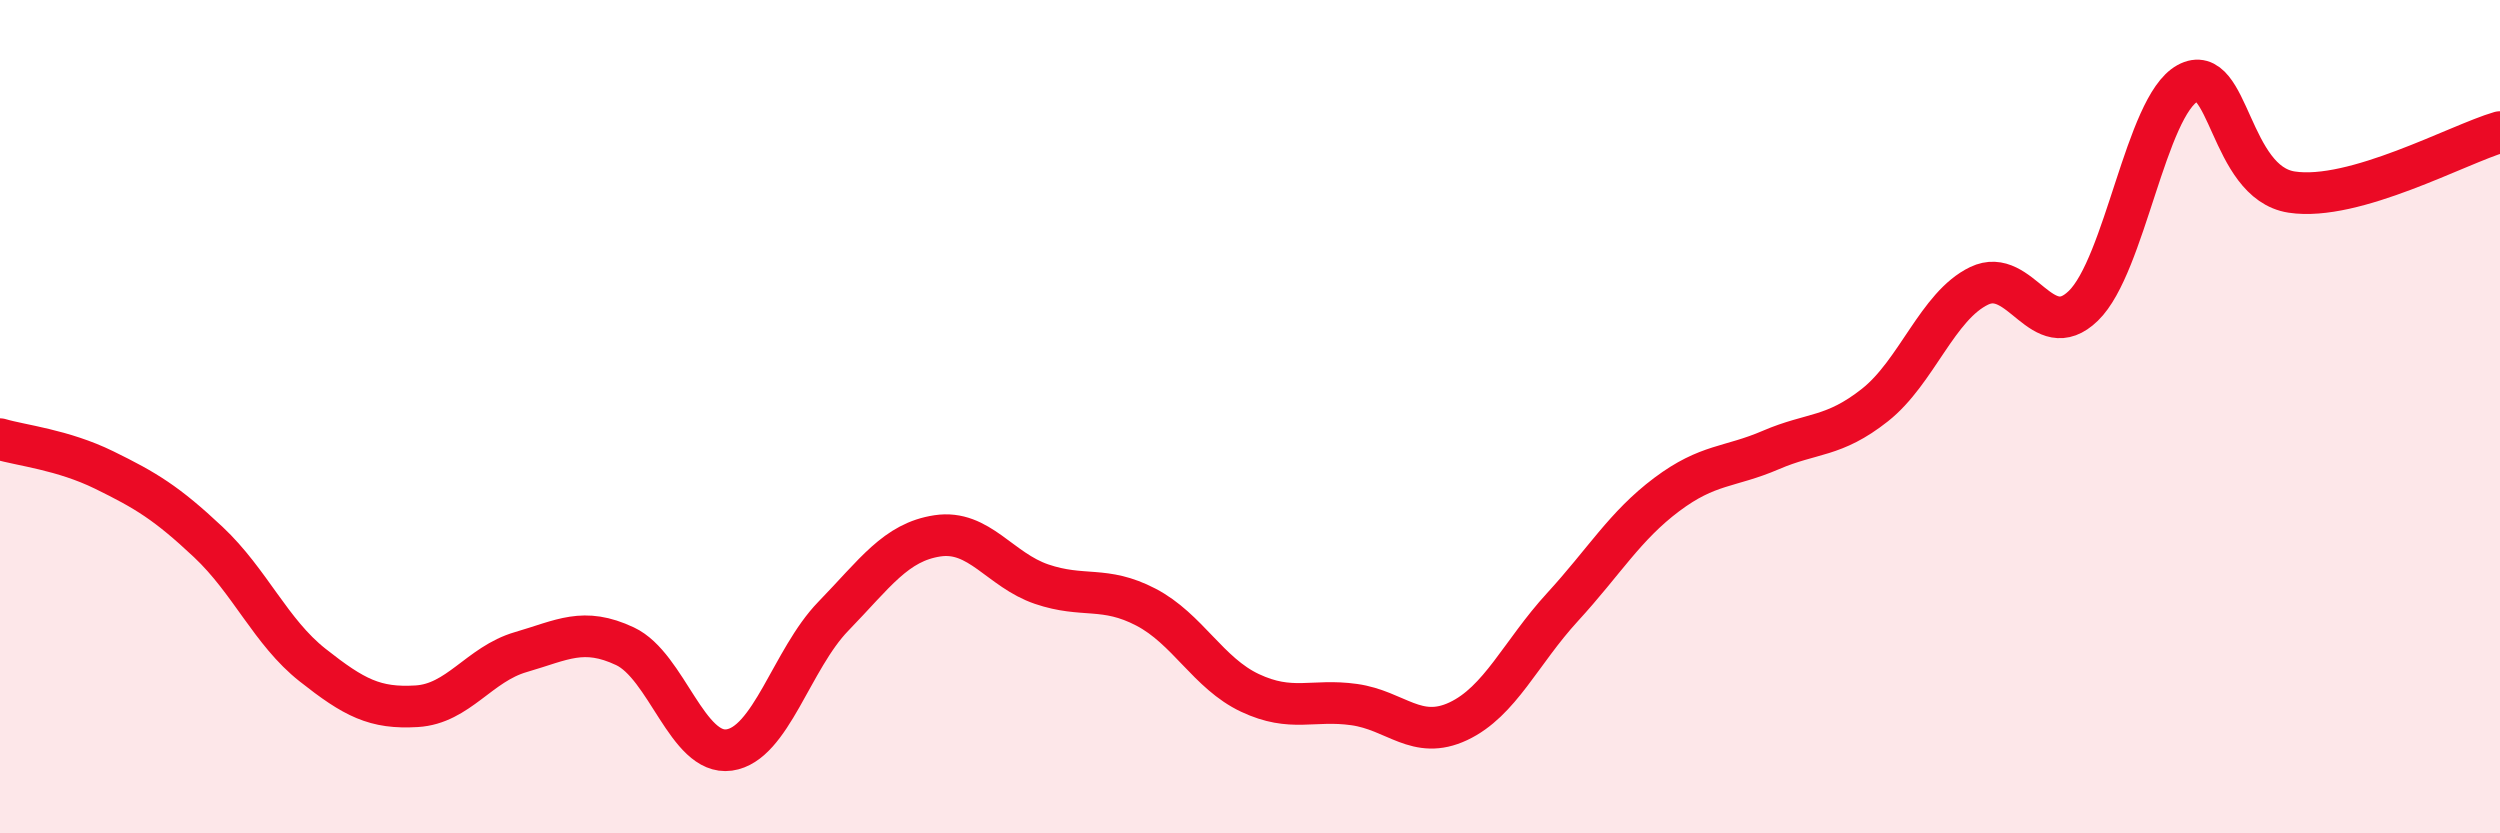 
    <svg width="60" height="20" viewBox="0 0 60 20" xmlns="http://www.w3.org/2000/svg">
      <path
        d="M 0,10.54 C 0.5,10.69 1.5,10.79 2.5,11.28 C 3.5,11.77 4,12.07 5,13.01 C 6,13.95 6.5,15.17 7.5,15.96 C 8.5,16.75 9,17.01 10,16.95 C 11,16.89 11.5,15.94 12.5,15.65 C 13.5,15.36 14,15.04 15,15.51 C 16,15.98 16.5,18.14 17.5,18 C 18.5,17.86 19,15.82 20,14.79 C 21,13.76 21.5,13.01 22.5,12.86 C 23.5,12.71 24,13.68 25,14.02 C 26,14.36 26.5,14.05 27.5,14.57 C 28.5,15.09 29,16.16 30,16.63 C 31,17.1 31.5,16.77 32.5,16.91 C 33.5,17.05 34,17.78 35,17.31 C 36,16.84 36.5,15.66 37.5,14.57 C 38.5,13.48 39,12.62 40,11.87 C 41,11.12 41.5,11.23 42.5,10.8 C 43.5,10.37 44,10.51 45,9.72 C 46,8.93 46.5,7.34 47.5,6.86 C 48.5,6.38 49,8.31 50,7.34 C 51,6.37 51.5,2.55 52.5,2 C 53.5,1.45 53.5,4.38 55,4.61 C 56.5,4.84 59,3.46 60,3.17L60 20L0 20Z"
        fill="#EB0A25"
        opacity="0.1"
        stroke-linecap="round"
        stroke-linejoin="round"
      />
      <path
        d="M 0,10.54 C 0.5,10.69 1.5,10.79 2.5,11.28 C 3.5,11.77 4,12.07 5,13.01 C 6,13.95 6.5,15.17 7.5,15.96 C 8.5,16.75 9,17.01 10,16.95 C 11,16.89 11.5,15.94 12.5,15.65 C 13.5,15.36 14,15.04 15,15.51 C 16,15.98 16.5,18.14 17.5,18 C 18.5,17.86 19,15.82 20,14.79 C 21,13.76 21.5,13.01 22.5,12.86 C 23.5,12.71 24,13.68 25,14.02 C 26,14.36 26.5,14.05 27.5,14.57 C 28.5,15.09 29,16.16 30,16.63 C 31,17.1 31.5,16.77 32.5,16.91 C 33.5,17.05 34,17.78 35,17.31 C 36,16.84 36.5,15.66 37.5,14.57 C 38.5,13.48 39,12.62 40,11.87 C 41,11.12 41.5,11.23 42.5,10.8 C 43.5,10.37 44,10.51 45,9.72 C 46,8.93 46.5,7.34 47.5,6.86 C 48.5,6.38 49,8.31 50,7.34 C 51,6.37 51.5,2.55 52.5,2 C 53.5,1.45 53.5,4.38 55,4.61 C 56.5,4.84 59,3.46 60,3.17"
        stroke="#EB0A25"
        stroke-width="1"
        fill="none"
        stroke-linecap="round"
        stroke-linejoin="round"
      />
    </svg>
  